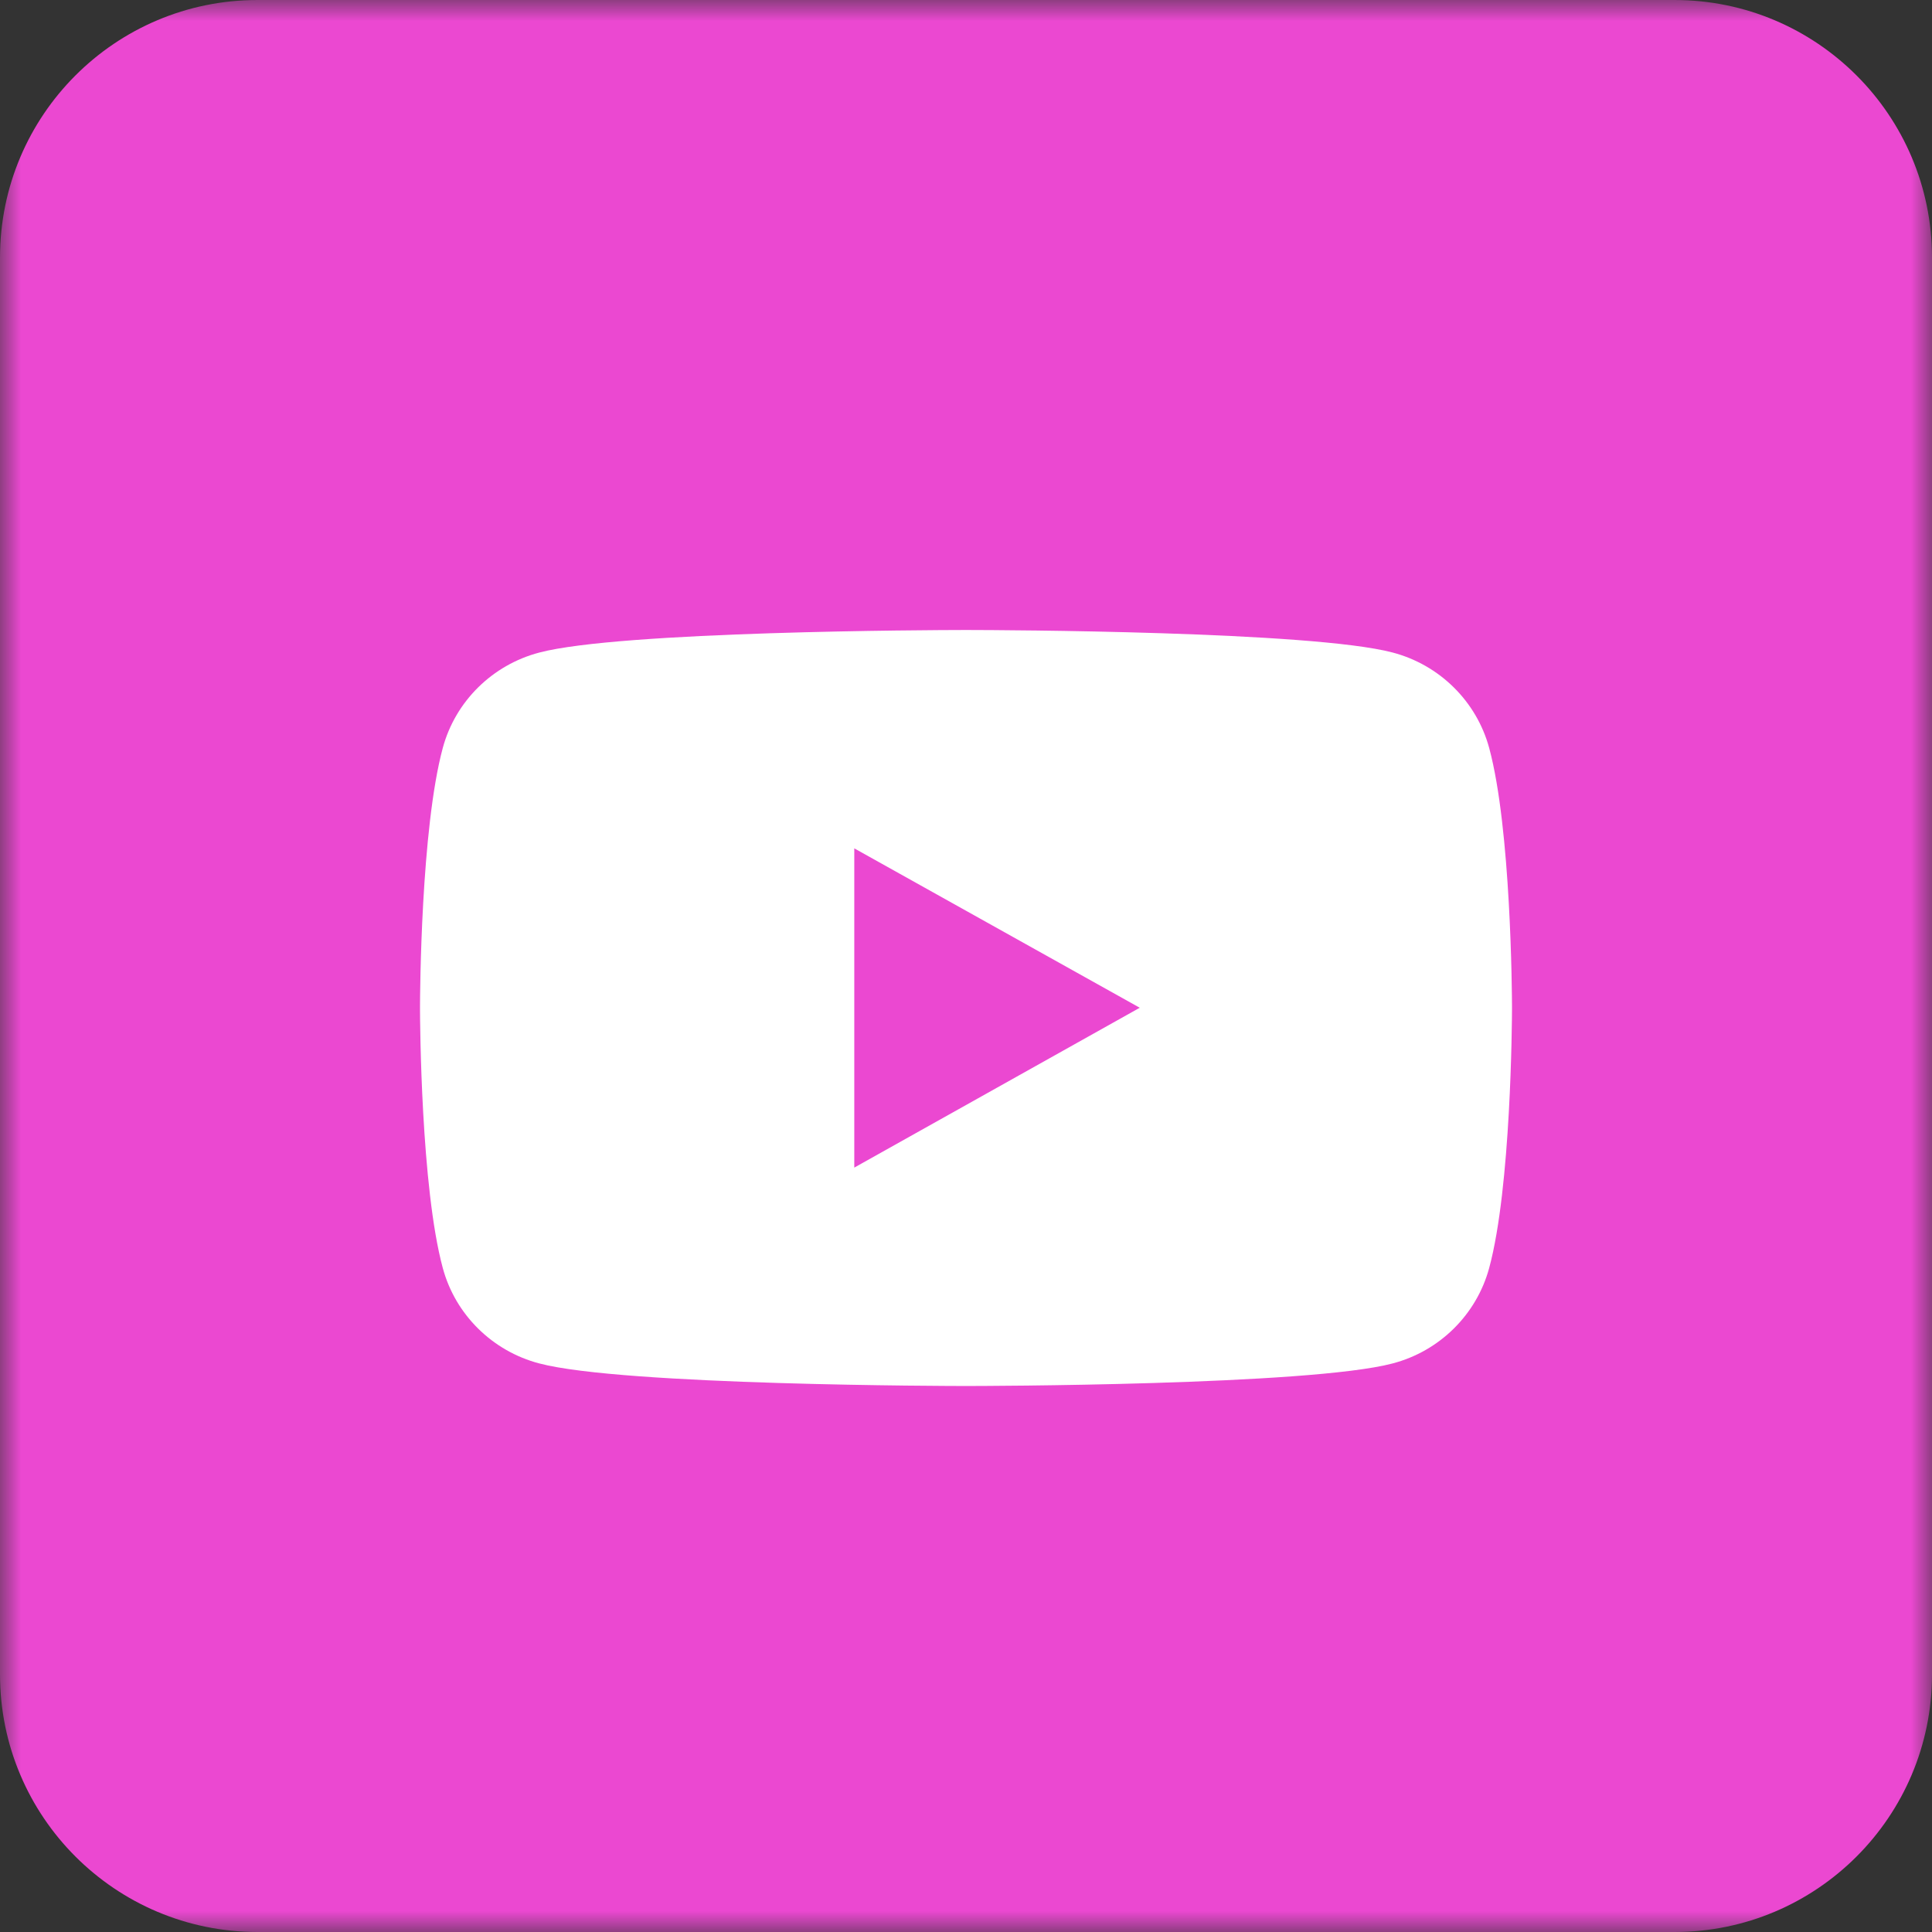 <svg width="46" height="46" viewBox="0 0 46 46" fill="none" xmlns="http://www.w3.org/2000/svg">
<rect x="0" y="0" width="46" height="46" fill="#333333" stroke="none"/>
<g clip-path="url(#clip0_274_81)">
<mask id="mask0_274_81" style="mask-type:luminance" maskUnits="userSpaceOnUse" x="0" y="0" width="46" height="46">
<path d="M46 0H0V46H46V0Z" fill="white"/>
</mask>
<g mask="url(#mask0_274_81)">
<path d="M39.867 0H6.133C2.746 0 0 2.746 0 6.133V39.867C0 43.254 2.746 46 6.133 46H39.867C43.254 46 46 43.254 46 39.867V6.133C46 2.746 43.254 0 39.867 0Z" fill="#EB48D1"/>
<path fill-rule="evenodd" clip-rule="evenodd" d="M23.059 15C23.798 15.001 31.232 15.027 33.157 15.536C34.276 15.83 35.156 16.699 35.457 17.81C35.978 19.736 35.999 23.663 36 23.974V24.013C35.999 24.325 35.978 28.264 35.457 30.189C35.156 31.301 34.276 32.17 33.157 32.463C31.171 32.989 23.323 33 23.01 33H22.99C22.677 33 14.828 32.989 12.841 32.463C11.723 32.17 10.841 31.301 10.542 30.189C10.022 28.264 10.001 24.325 10 24.013V23.974C10.001 23.663 10.022 19.736 10.542 17.81C10.841 16.699 11.723 15.83 12.841 15.537C14.767 15.027 22.202 15.001 22.941 15H23.059ZM20.34 20.199V27.8L27.137 23.994L20.34 20.199Z" fill="white"/>
</g>
</g>
<defs>
<clipPath id="clip0_274_81">
<rect width="46" height="46" fill="white"/>
</clipPath>
</defs>
</svg>
